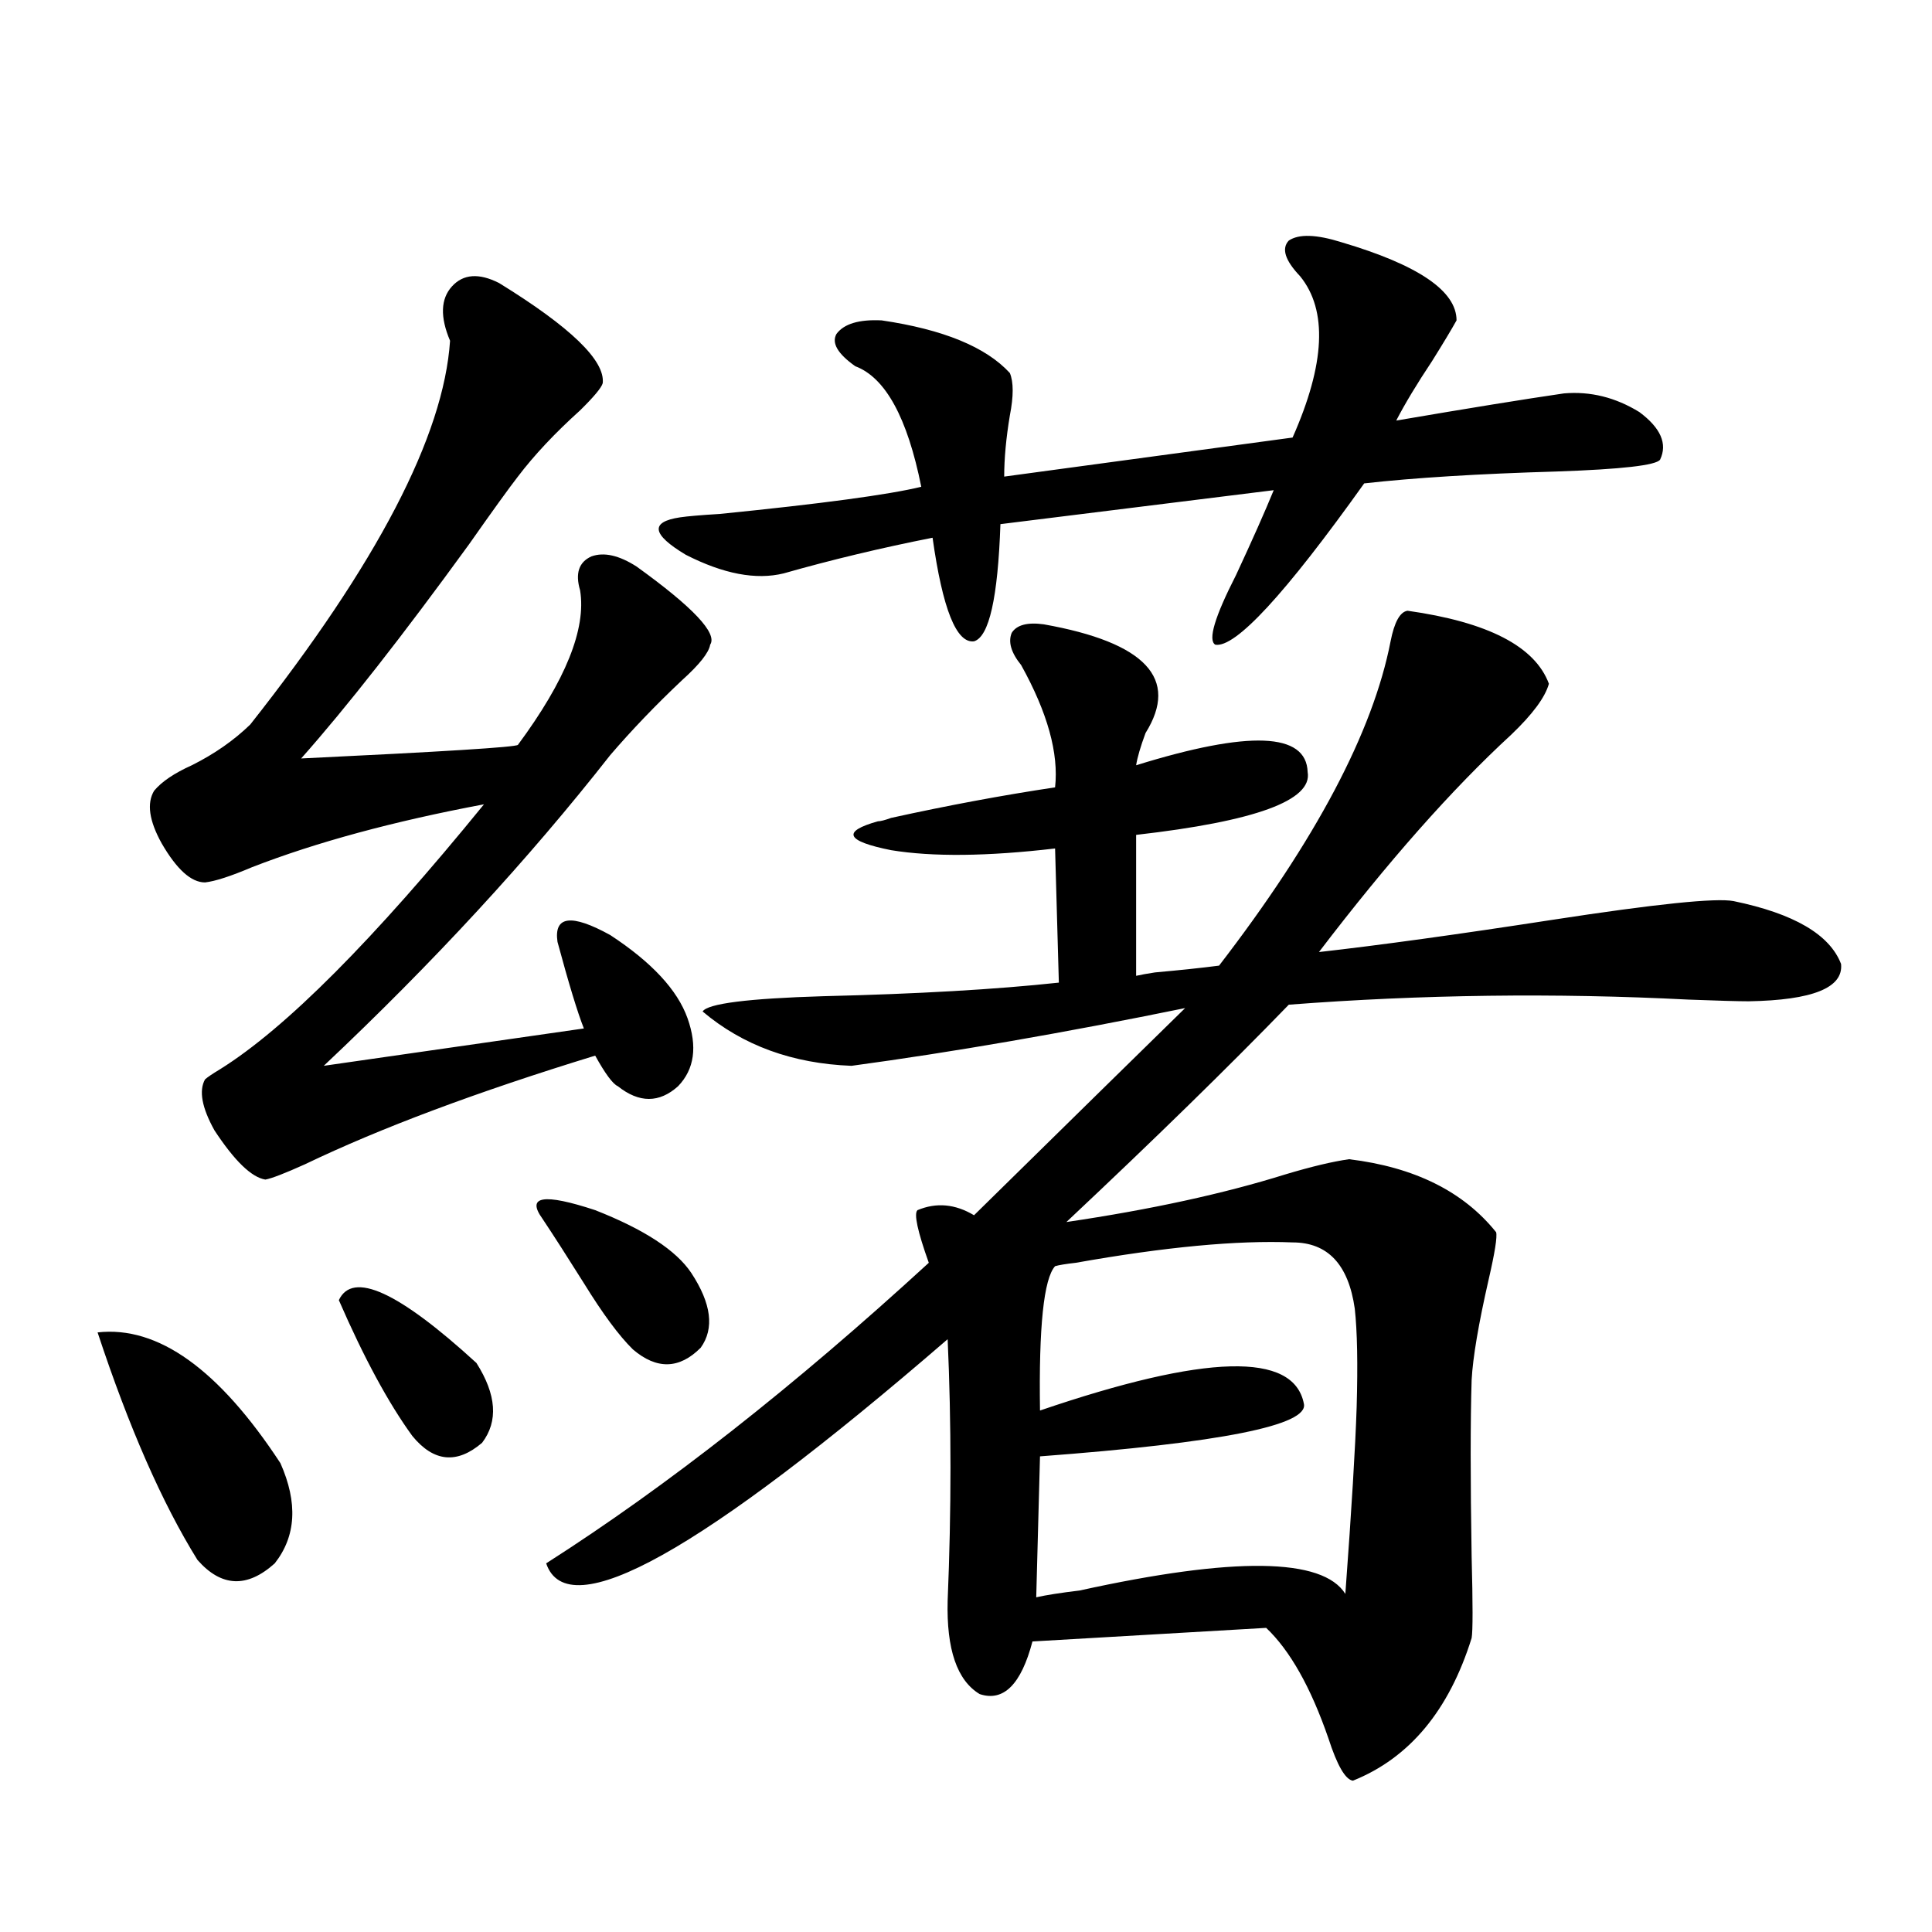 <?xml version="1.0" encoding="utf-8"?>
<!-- Generator: Adobe Illustrator 16.0.0, SVG Export Plug-In . SVG Version: 6.00 Build 0)  -->
<!DOCTYPE svg PUBLIC "-//W3C//DTD SVG 1.1//EN" "http://www.w3.org/Graphics/SVG/1.1/DTD/svg11.dtd">
<svg version="1.1" id="图层_1" xmlns="http://www.w3.org/2000/svg" xmlns:xlink="http://www.w3.org/1999/xlink" x="0px" y="0px"
	 width="1000px" height="1000px" viewBox="0 0 1000 1000" enable-background="new 0 0 1000 1000" xml:space="preserve">
<path d="M50.511,689.652c31.219-3.516,62.758,19.048,94.632,67.676c9.101,20.518,8.125,37.793-2.927,51.855
	c-14.313,12.896-27.651,12.305-39.999-1.758C84.001,778.134,66.761,738.871,50.511,689.652z M258.311,146.488
	c37.072,22.852,54.953,40.142,53.657,51.855c-0.655,2.349-4.558,7.031-11.707,14.063c-13.018,11.729-23.749,23.154-32.194,34.277
	c-4.558,5.864-13.018,17.578-25.365,35.156c-34.48,47.461-63.413,84.375-86.827,110.742c73.489-3.516,110.882-5.85,112.192-7.031
	c24.71-33.398,35.441-60.054,32.194-79.98c-2.606-8.789-0.655-14.639,5.854-17.578c6.494-2.334,14.299-0.576,23.414,5.273
	c29.268,21.094,41.95,34.58,38.048,40.43c-0.655,4.106-5.533,10.259-14.634,18.457c-13.658,12.896-26.021,25.791-37.072,38.672
	c-42.285,53.916-91.705,107.529-148.289,160.84l134.631-19.336c-3.262-8.198-7.805-23.14-13.658-44.824
	c-1.951-13.472,7.149-14.639,27.316-3.516c21.463,14.063,34.786,28.428,39.999,43.066c5.198,14.653,3.567,26.367-4.878,35.156
	c-9.756,8.789-20.167,8.789-31.219,0c-2.606-1.167-6.509-6.44-11.707-15.82c-61.142,18.76-111.217,37.505-150.24,56.25
	c-10.411,4.697-17.24,7.334-20.487,7.91c-7.164-1.167-15.944-9.668-26.341-25.488c-6.509-11.714-8.14-20.503-4.878-26.367
	c1.296-1.167,3.902-2.925,7.805-5.273c33.811-21.094,79.343-66.797,136.582-137.109c-46.828,8.789-86.827,19.639-119.997,32.52
	c-11.066,4.697-19.191,7.334-24.39,7.91c-7.164,0-14.634-6.729-22.438-20.215c-6.509-11.714-7.805-20.791-3.902-27.246
	c3.902-4.683,10.396-9.077,19.512-13.184c11.707-5.85,21.783-12.881,30.243-21.094c65.685-83.193,100.15-149.414,103.412-198.633
	c-5.213-12.305-4.878-21.67,0.976-28.125C239.774,141.806,247.899,141.215,258.311,146.488z M175.386,672.953
	c7.149-15.229,30.884-4.395,71.218,32.52c10.396,16.411,11.372,30.186,2.927,41.309c-13.018,11.138-25.045,9.971-36.097-3.516
	C201.071,726.278,188.389,702.836,175.386,672.953z M280.749,630.766c-8.46-11.714,0.641-13.184,27.316-4.395
	c25.365,9.971,41.95,20.806,49.755,32.52c10.396,15.82,12.027,28.716,4.878,38.672c-11.066,11.138-22.773,11.426-35.121,0.879
	c-7.164-7.031-15.609-18.457-25.365-34.277C293.752,650.692,286.603,639.555,280.749,630.766z M540.255,323.148
	c52.682,9.38,70.242,28.125,52.682,56.25c-2.606,7.031-4.237,12.607-4.878,16.699c58.535-18.154,88.123-16.987,88.778,3.516
	c2.592,14.653-26.996,25.488-88.778,32.52v72.949c2.592-0.576,5.854-1.167,9.756-1.758c13.003-1.167,24.055-2.334,33.17-3.516
	c50.075-65.039,79.663-120.986,88.778-167.871c1.951-9.956,4.878-15.229,8.78-15.82c41.615,5.864,66.005,18.457,73.169,37.793
	c-1.951,7.031-8.46,15.82-19.512,26.367c-30.578,28.125-63.748,65.63-99.51,112.5c31.219-3.516,71.538-9.077,120.973-16.699
	c53.322-8.198,84.541-11.426,93.656-9.668c31.219,6.455,49.755,17.29,55.608,32.52c1.296,12.305-14.634,18.76-47.804,19.336
	c-5.213,0-15.609-0.288-31.219-0.879c-68.946-3.516-137.893-2.637-206.824,2.637c-31.219,32.231-69.602,69.736-115.119,112.5
	c43.566-6.44,81.294-14.639,113.168-24.609c13.658-4.092,24.71-6.729,33.17-7.91c33.811,4.106,59.176,16.699,76.096,37.793
	c0.641,2.349-0.655,10.547-3.902,24.609c-5.213,22.852-8.14,40.142-8.78,51.855c-0.655,21.094-0.655,51.567,0,91.406
	c0.641,24.609,0.641,38.672,0,42.188c-11.707,37.491-32.194,62.101-61.462,73.828c-3.902-0.59-8.14-7.91-12.683-21.973
	c-9.115-26.367-19.847-45.414-32.194-57.129l-120.973,7.031c-5.854,22.262-14.969,31.339-27.316,27.246
	c-11.707-7.031-17.24-23.153-16.585-48.34c1.951-46.87,1.951-91.982,0-135.352C363.019,803.334,293.752,841.992,282.7,809.184
	c62.438-39.839,128.442-91.694,198.044-155.566c-5.854-16.396-7.805-25.488-5.854-27.246c9.756-4.092,19.512-3.213,29.268,2.637
	c50.075-49.219,86.492-84.951,109.266-107.227c-63.093,12.896-120.652,22.852-172.679,29.883
	c-30.578-1.167-56.264-10.547-77.071-28.125c2.592-4.092,23.414-6.729,62.438-7.91c48.779-1.167,89.419-3.516,121.948-7.031
	l-1.951-69.434c-35.121,4.106-63.413,4.395-84.876,0.879c-23.414-4.683-25.7-9.668-6.829-14.941c1.296,0,3.567-0.576,6.829-1.758
	c29.268-6.44,57.56-11.714,84.876-15.82c1.951-17.578-3.902-38.672-17.561-63.281c-5.213-6.44-6.829-12.002-4.878-16.699
	C526.262,323.451,531.795,321.981,540.255,323.148z M672.935,142.973c-7.805-8.198-9.756-14.351-5.854-18.457
	c5.198-3.516,14.299-3.213,27.316,0.879c39.664,11.729,59.511,25.2,59.511,40.43c-2.606,4.697-6.829,11.729-12.683,21.094
	c-7.805,11.729-13.993,21.973-18.536,30.762c37.713-6.44,66.66-11.123,86.827-14.063c13.658-1.167,26.661,2.061,39.023,9.668
	c11.052,8.213,14.634,16.411,10.731,24.609c-1.951,2.939-19.847,4.985-53.657,6.152c-40.334,1.182-73.504,3.228-99.51,6.152
	c-40.975,57.432-66.675,85.254-77.071,83.496c-3.902-2.334-0.335-14.351,10.731-36.035c8.445-18.154,14.954-32.808,19.512-43.945
	l-141.46,17.578c-1.311,38.096-5.854,58.311-13.658,60.645c-9.115,1.182-16.265-16.699-21.463-53.613
	c-26.676,5.273-52.361,11.426-77.071,18.457c-14.313,3.516-31.219,0.303-50.73-9.668c-17.561-10.547-18.536-16.987-2.927-19.336
	c3.902-0.576,10.731-1.167,20.487-1.758c52.682-5.273,87.468-9.956,104.388-14.063c-7.164-35.732-18.536-56.538-34.146-62.402
	c-9.115-6.44-12.362-12.002-9.756-16.699c3.902-5.273,11.707-7.607,23.414-7.031c31.859,4.697,53.978,13.774,66.34,27.246
	c1.951,4.697,1.951,12.017,0,21.973c-1.951,11.729-2.927,22.275-2.927,31.641l149.265-20.215
	C685.938,188.388,687.233,160.551,672.935,142.973z M669.032,643.07c-28.627-1.167-66.02,2.349-112.192,10.547
	c-5.213,0.591-8.78,1.182-10.731,1.758c-5.854,6.455-8.46,31.353-7.805,74.707c85.852-29.292,131.369-30.459,136.582-3.516
	c2.592,11.138-42.926,20.215-136.582,27.246l-1.951,72.949c5.198-1.181,12.683-2.334,22.438-3.516
	c79.998-17.578,125.851-16.987,137.558,1.758c3.247-43.945,5.198-76.162,5.854-96.68c0.641-22.261,0.32-39.248-0.976-50.977
	C697.965,654.496,687.233,643.07,669.032,643.07z"/>
</svg>

